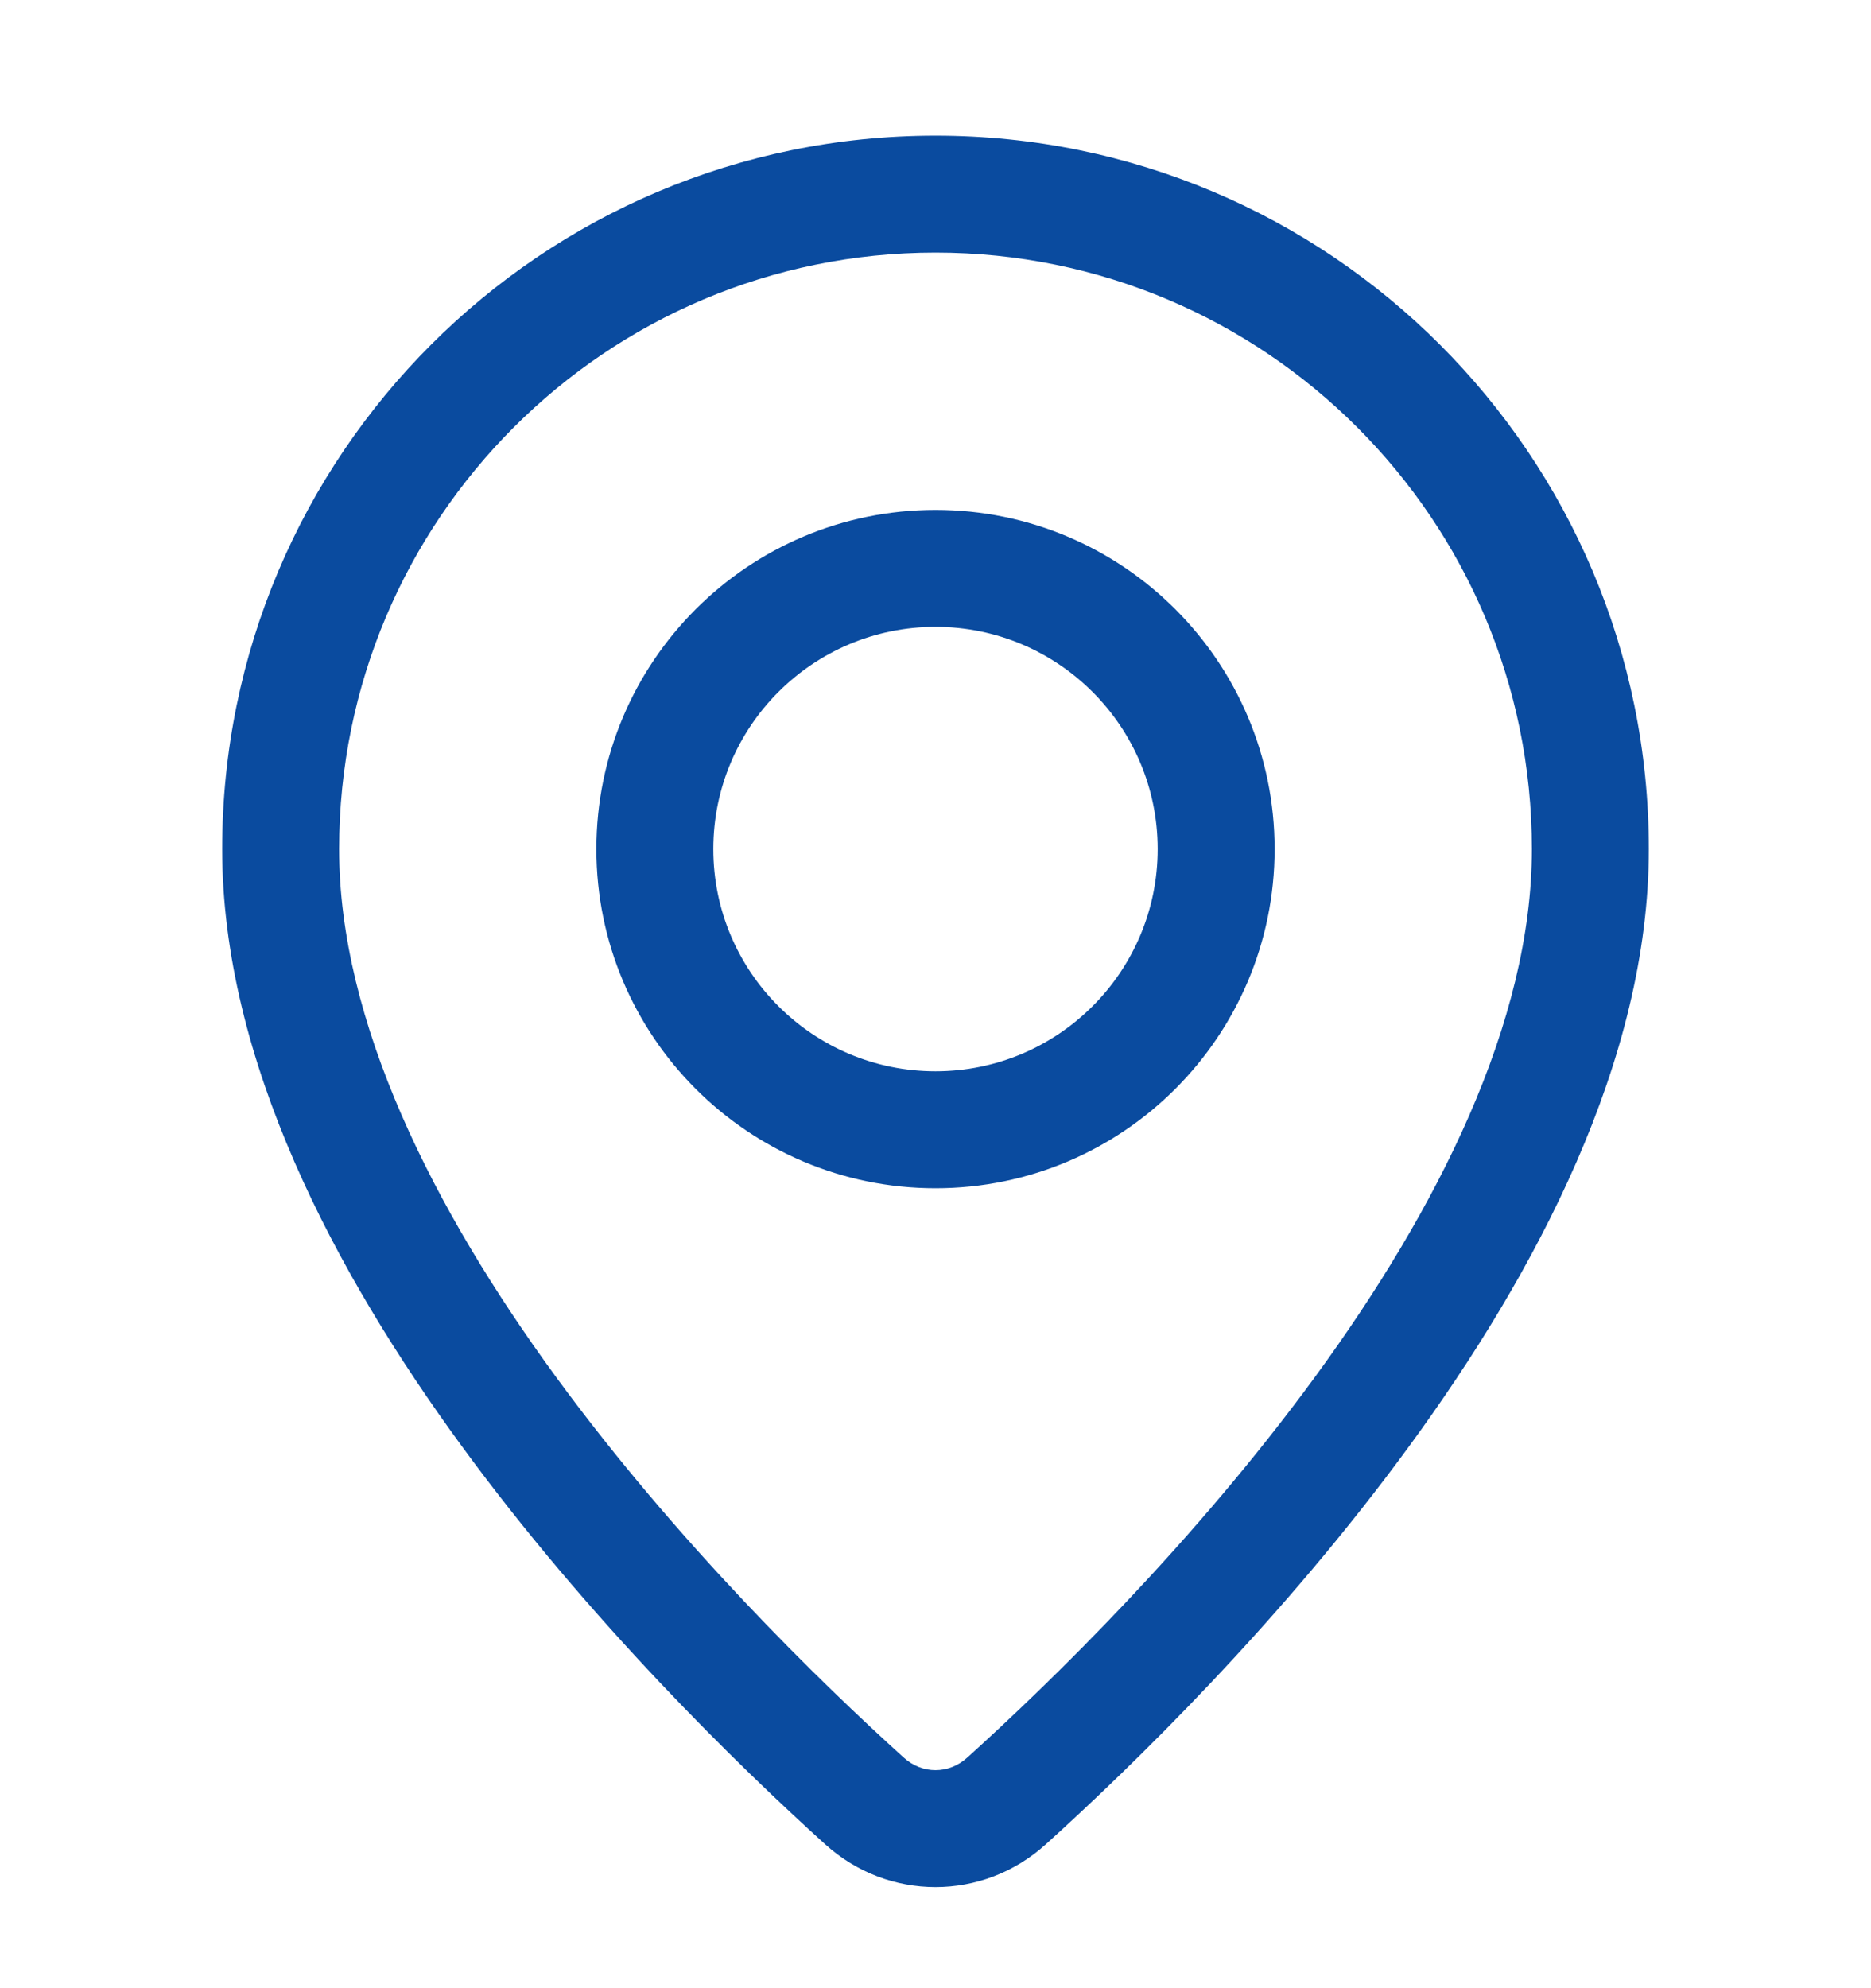 <svg width="16" height="17" viewBox="0 0 16 17" fill="none" xmlns="http://www.w3.org/2000/svg">
<g id="icons/location-01">
<path id="Subtract" d="M8.609 15.398L8.273 15.027H8.273L8.609 15.398ZM7.391 15.398L7.727 15.027L7.391 15.398ZM13.1 7.26C13.1 8.74 12.294 10.339 11.245 11.774C10.206 13.195 8.986 14.383 8.273 15.027L8.944 15.769C9.682 15.102 10.957 13.863 12.052 12.364C13.136 10.881 14.1 9.066 14.1 7.26H13.1ZM8 2.16C10.817 2.16 13.1 4.443 13.1 7.26H14.1C14.1 3.891 11.369 1.16 8 1.16V2.16ZM2.9 7.26C2.9 4.443 5.183 2.16 8 2.16V1.16C4.631 1.16 1.9 3.891 1.9 7.26H2.9ZM7.727 15.027C7.014 14.383 5.794 13.195 4.755 11.774C3.706 10.339 2.9 8.74 2.9 7.26H1.9C1.9 9.066 2.864 10.881 3.948 12.364C5.043 13.863 6.318 15.102 7.056 15.769L7.727 15.027ZM8.273 15.027C8.114 15.172 7.886 15.172 7.727 15.027L7.056 15.769C7.596 16.258 8.404 16.258 8.944 15.769L8.273 15.027ZM9.9 7.26C9.9 8.309 9.049 9.16 8 9.16V10.16C9.602 10.16 10.9 8.861 10.9 7.26H9.9ZM8 5.36C9.049 5.36 9.9 6.211 9.9 7.26H10.9C10.9 5.658 9.602 4.36 8 4.36V5.36ZM6.1 7.26C6.1 6.211 6.951 5.36 8 5.36V4.36C6.398 4.36 5.1 5.658 5.1 7.26H6.1ZM8 9.16C6.951 9.16 6.1 8.309 6.1 7.26H5.1C5.1 8.861 6.398 10.16 8 10.16V9.16Z" fill="#0A4B9F"/>
</g>
</svg>
